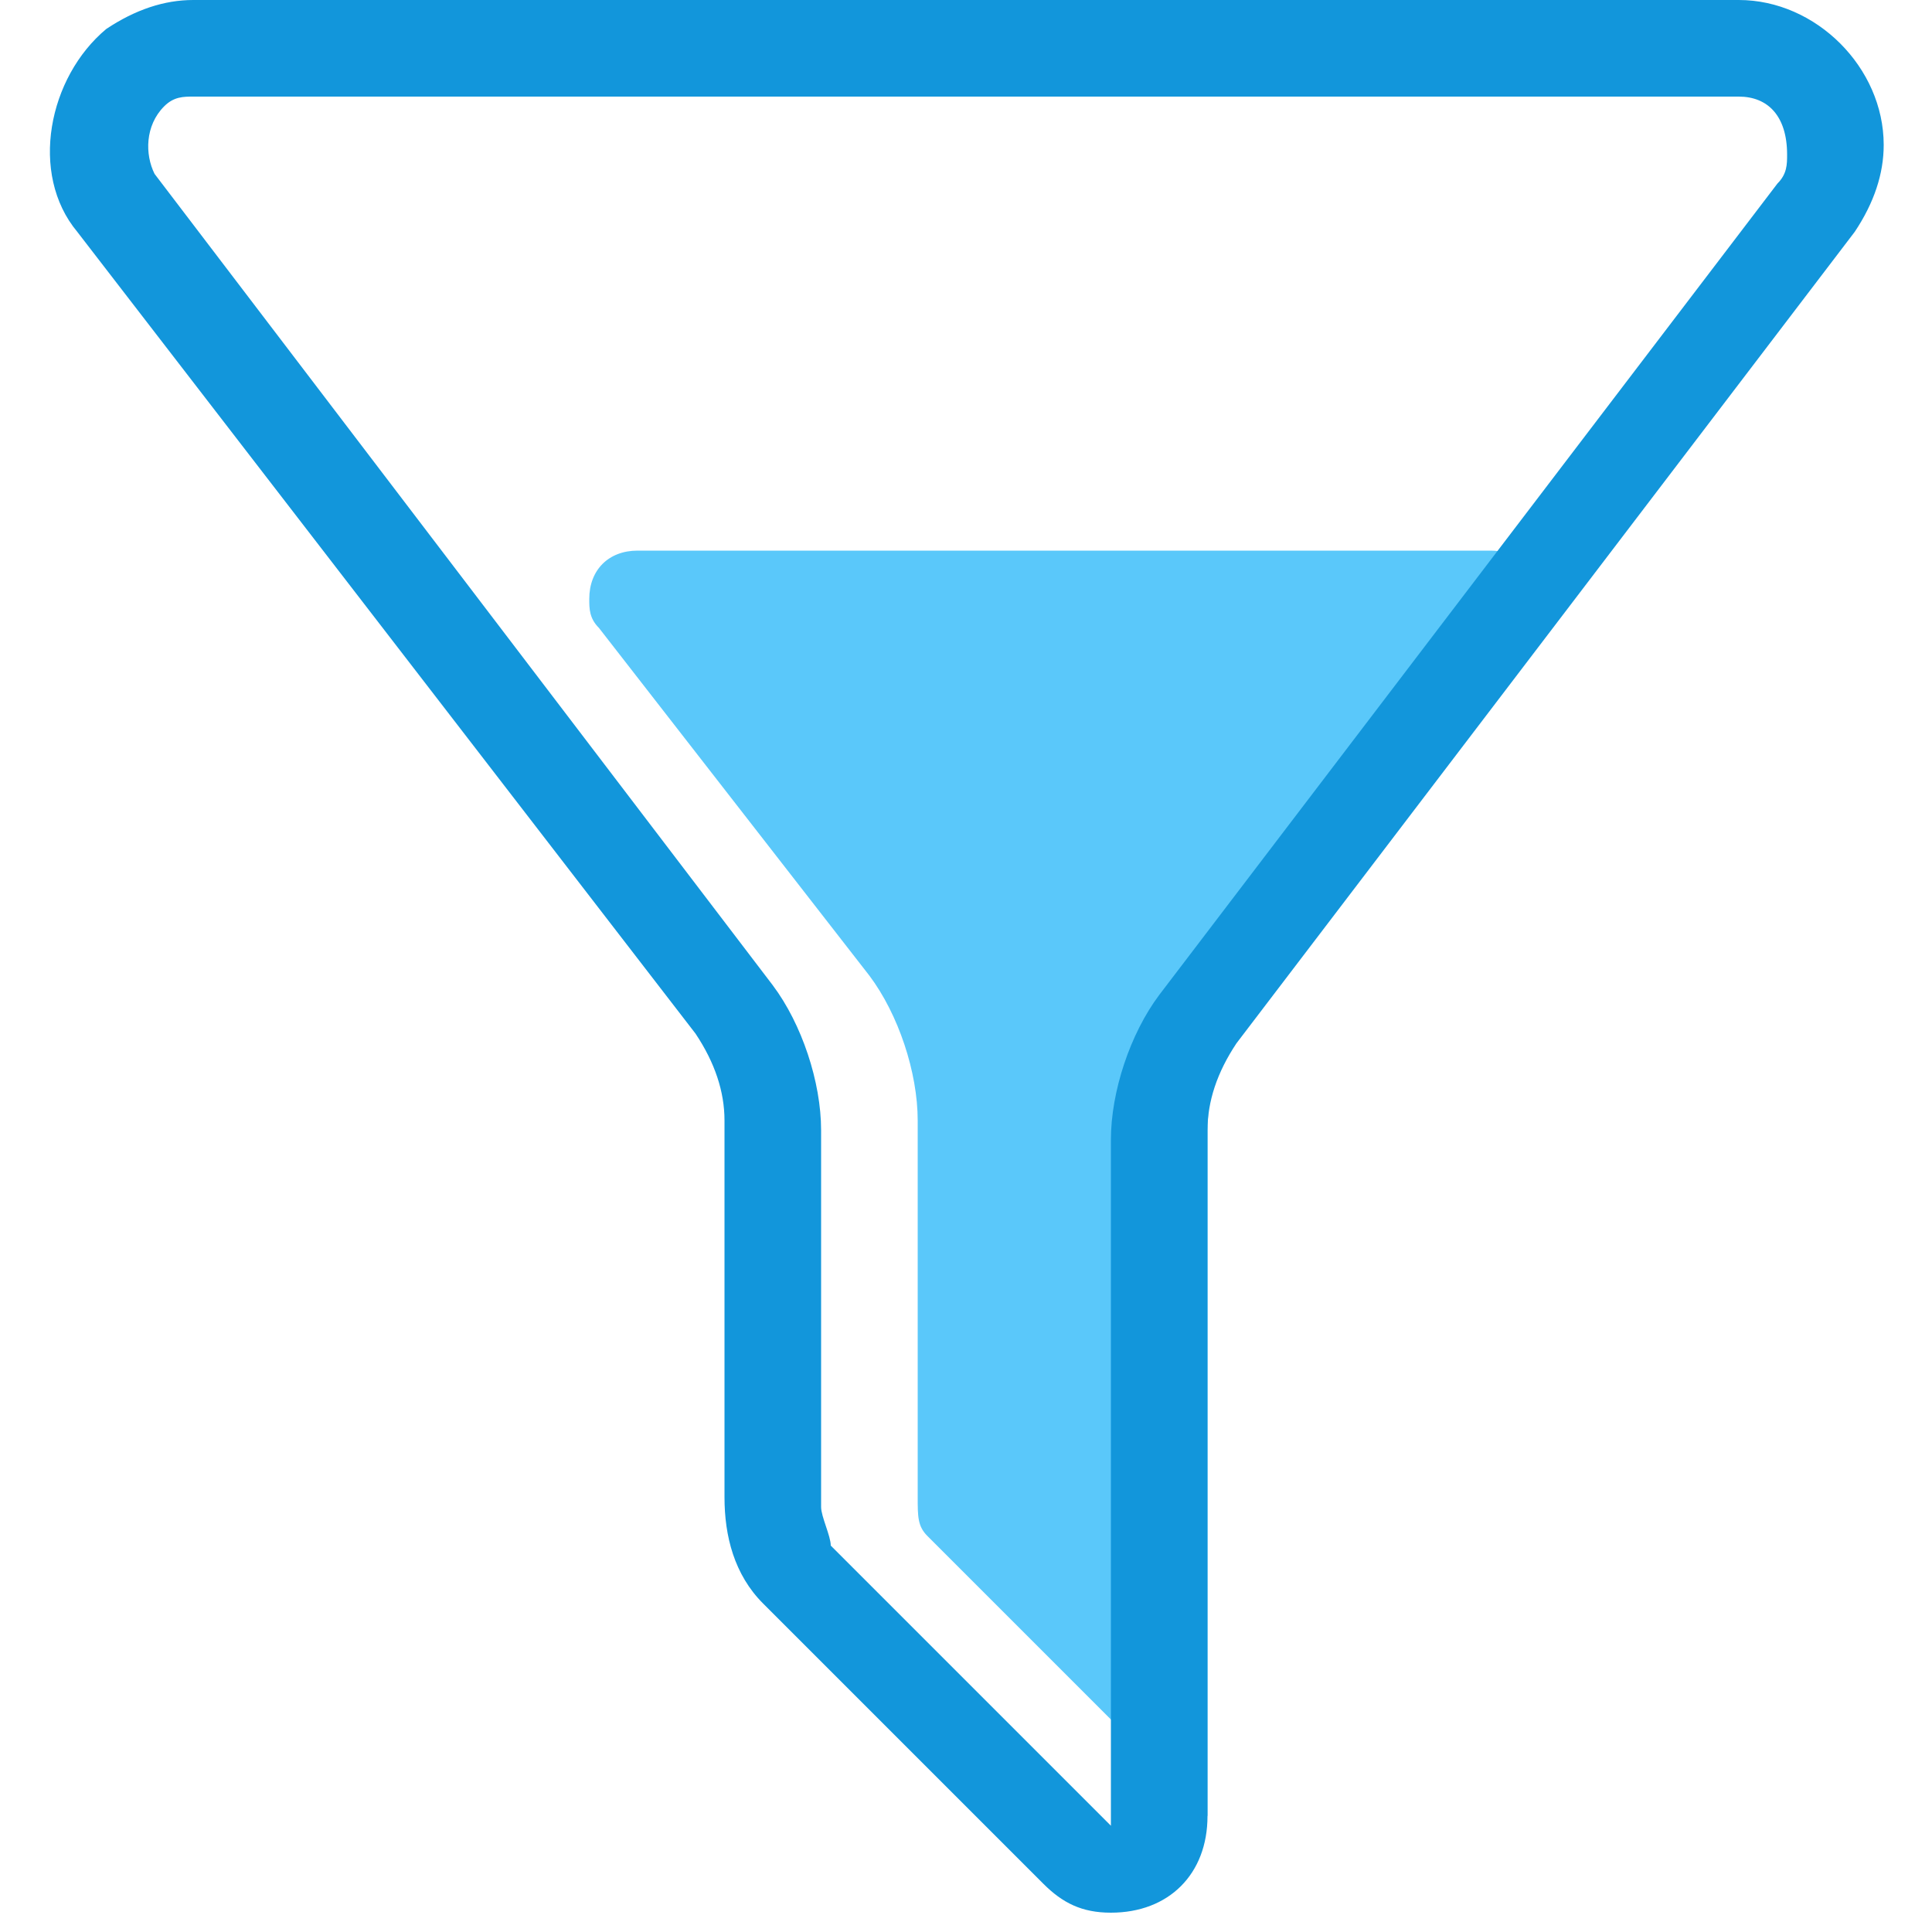 <?xml version="1.0" standalone="no"?><!DOCTYPE svg PUBLIC "-//W3C//DTD SVG 1.1//EN" "http://www.w3.org/Graphics/SVG/1.1/DTD/svg11.dtd"><svg t="1651371372103" class="icon" viewBox="0 0 1024 1024" version="1.1" xmlns="http://www.w3.org/2000/svg" p-id="4255" data-spm-anchor-id="a313x.7781069.0.i17" xmlns:xlink="http://www.w3.org/1999/xlink" width="200" height="200"><defs><style type="text/css">@font-face { font-family: feedback-iconfont; src: url("//at.alicdn.com/t/font_1031158_u69w8yhxdu.woff2?t=1630033759944") format("woff2"), url("//at.alicdn.com/t/font_1031158_u69w8yhxdu.woff?t=1630033759944") format("woff"), url("//at.alicdn.com/t/font_1031158_u69w8yhxdu.ttf?t=1630033759944") format("truetype"); }
</style></defs><path d="M317.44 332.8c-5.12-5.12-5.12-10.24-5.12-15.36 0-15.36 10.24-25.6 25.6-25.6h450.56c5.12 0 10.24 0 15.36 5.12 10.24 10.24 15.36 25.6 5.12 35.84L665.6 522.24c-15.36 20.48-25.6 51.2-25.6 76.8v363.52l-148.48-148.48c-5.12-5.12-5.12-10.24-5.12-20.48v-199.68c0-25.6-10.24-56.32-25.6-76.8L317.44 332.8z" fill="#5AC8FA" p-id="4256"></path><path d="M102.4 51.2c-5.12 0-10.24 0-15.36 5.12-10.24 10.24-10.24 25.6-5.12 35.84L409.6 522.24c15.36 20.48 25.6 51.2 25.6 76.8v199.68c0 5.12 5.12 15.36 5.12 20.48l148.48 148.48v-363.52c0-25.6 10.24-56.32 25.6-76.8l327.68-430.08c5.12-5.12 5.12-10.24 5.12-15.36 0-20.48-10.24-30.72-25.6-30.72H102.4z m0-51.2h819.2c40.96 0 76.8 35.84 76.8 76.8 0 15.36-5.12 30.72-15.36 46.08l-327.68 430.08c-10.24 15.36-15.36 30.72-15.36 46.08v363.52c0 30.72-20.48 51.2-51.2 51.2-15.36 0-25.6-5.12-35.84-15.36l-148.48-148.48c-15.36-15.36-20.48-35.84-20.48-56.32v-199.68c0-15.36-5.12-30.72-15.36-46.08L40.96 122.88C15.36 92.16 25.6 40.96 56.32 15.36c15.36-10.24 30.72-15.36 46.08-15.36z" fill="#1296db" p-id="4257" data-spm-anchor-id="a313x.7781069.0.i18" class="selected"></path></svg>